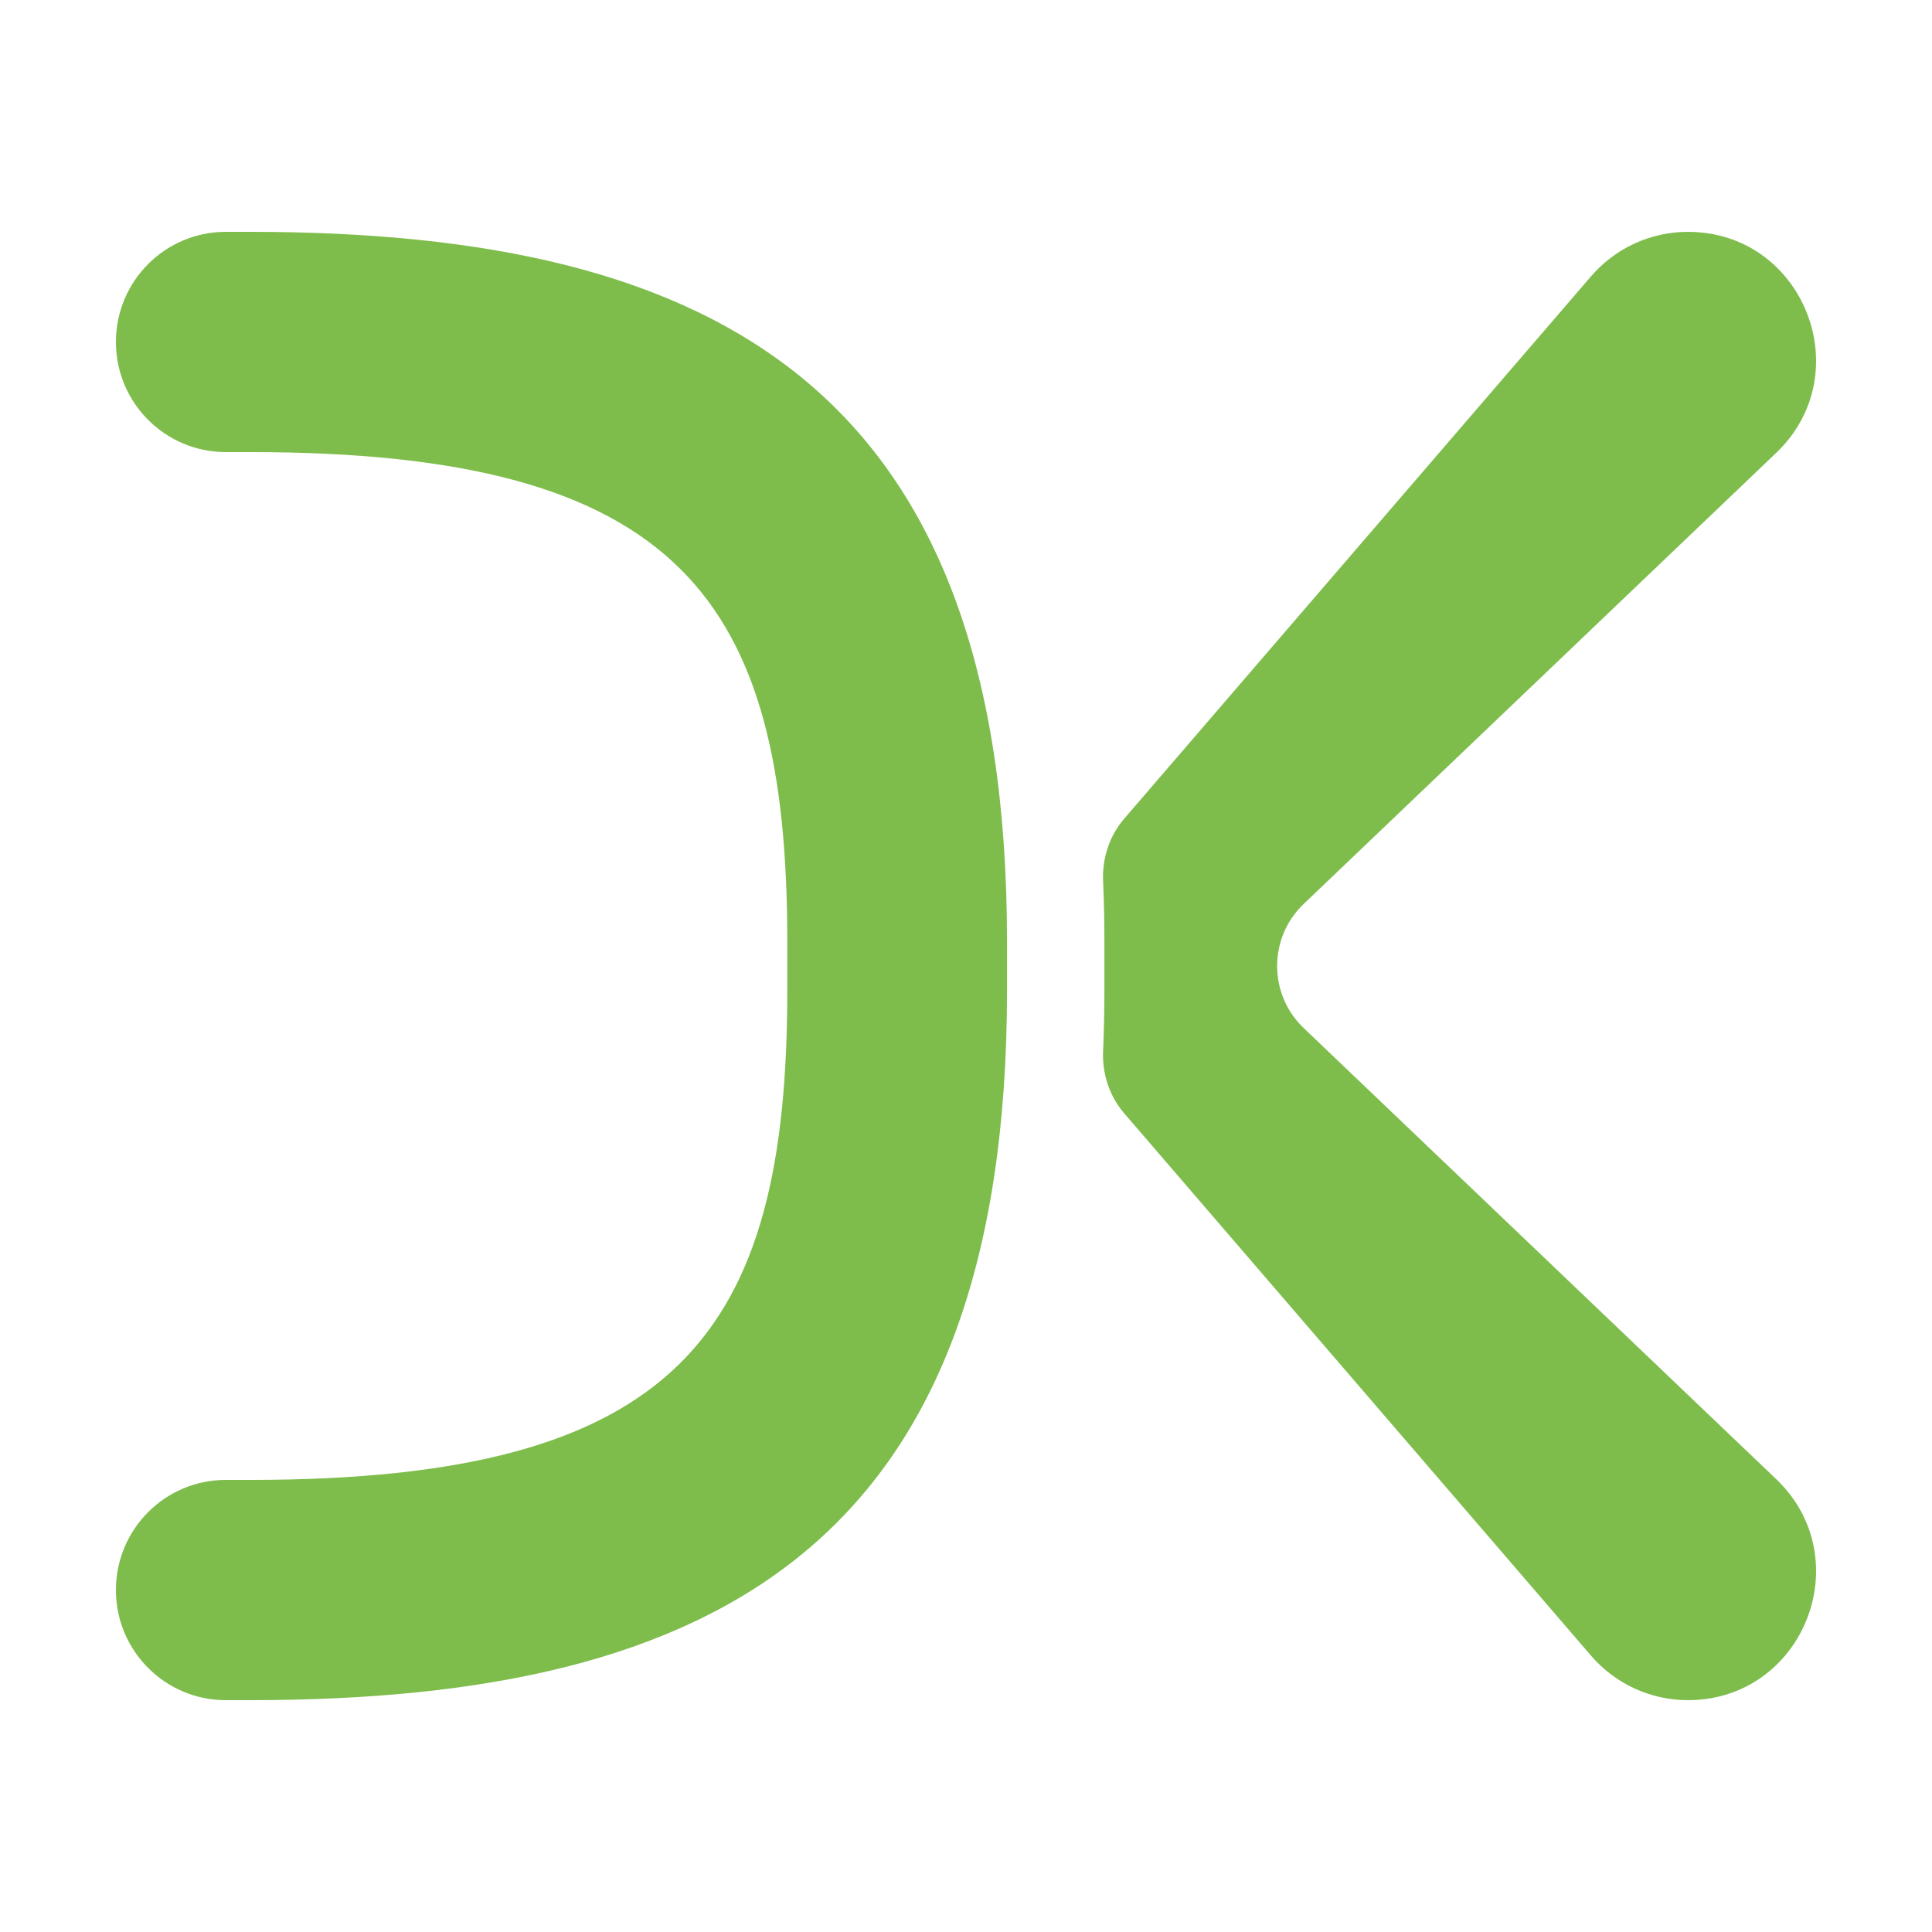 <svg width="100" height="100" viewBox="0 0 100 100" fill="none" xmlns="http://www.w3.org/2000/svg">
<path d="M11.686 23.4C8.546 23.4 6 20.848 6 17.7C6 14.552 8.546 12 11.686 12H12.95C37.275 12 52.123 20.233 52.123 48.733V51.267C52.123 79.767 37.275 88 12.95 88H11.686C8.546 88 6 85.448 6 82.3C6 79.152 8.546 76.6 11.686 76.6H12.95C35.161 76.6 40.75 69 40.75 51.267V48.733C40.75 31 35.161 23.4 12.95 23.4H11.686Z" fill="#7EBD4C"/>
<path d="M82.352 85.698L58.185 57.621C57.419 56.73 57.044 55.571 57.096 54.395C57.141 53.381 57.164 52.338 57.164 51.267V48.733C57.164 47.662 57.141 46.619 57.096 45.605C57.044 44.429 57.419 43.27 58.185 42.379L82.352 14.302C83.609 12.84 85.439 12 87.365 12C93.343 12 96.26 19.312 91.932 23.444L67.477 46.79C65.647 48.537 65.647 51.463 67.477 53.21L91.932 76.556C96.26 80.688 93.343 88 87.365 88C85.439 88 83.609 87.16 82.352 85.698Z" fill="#7EBD4C"/>
</svg>
